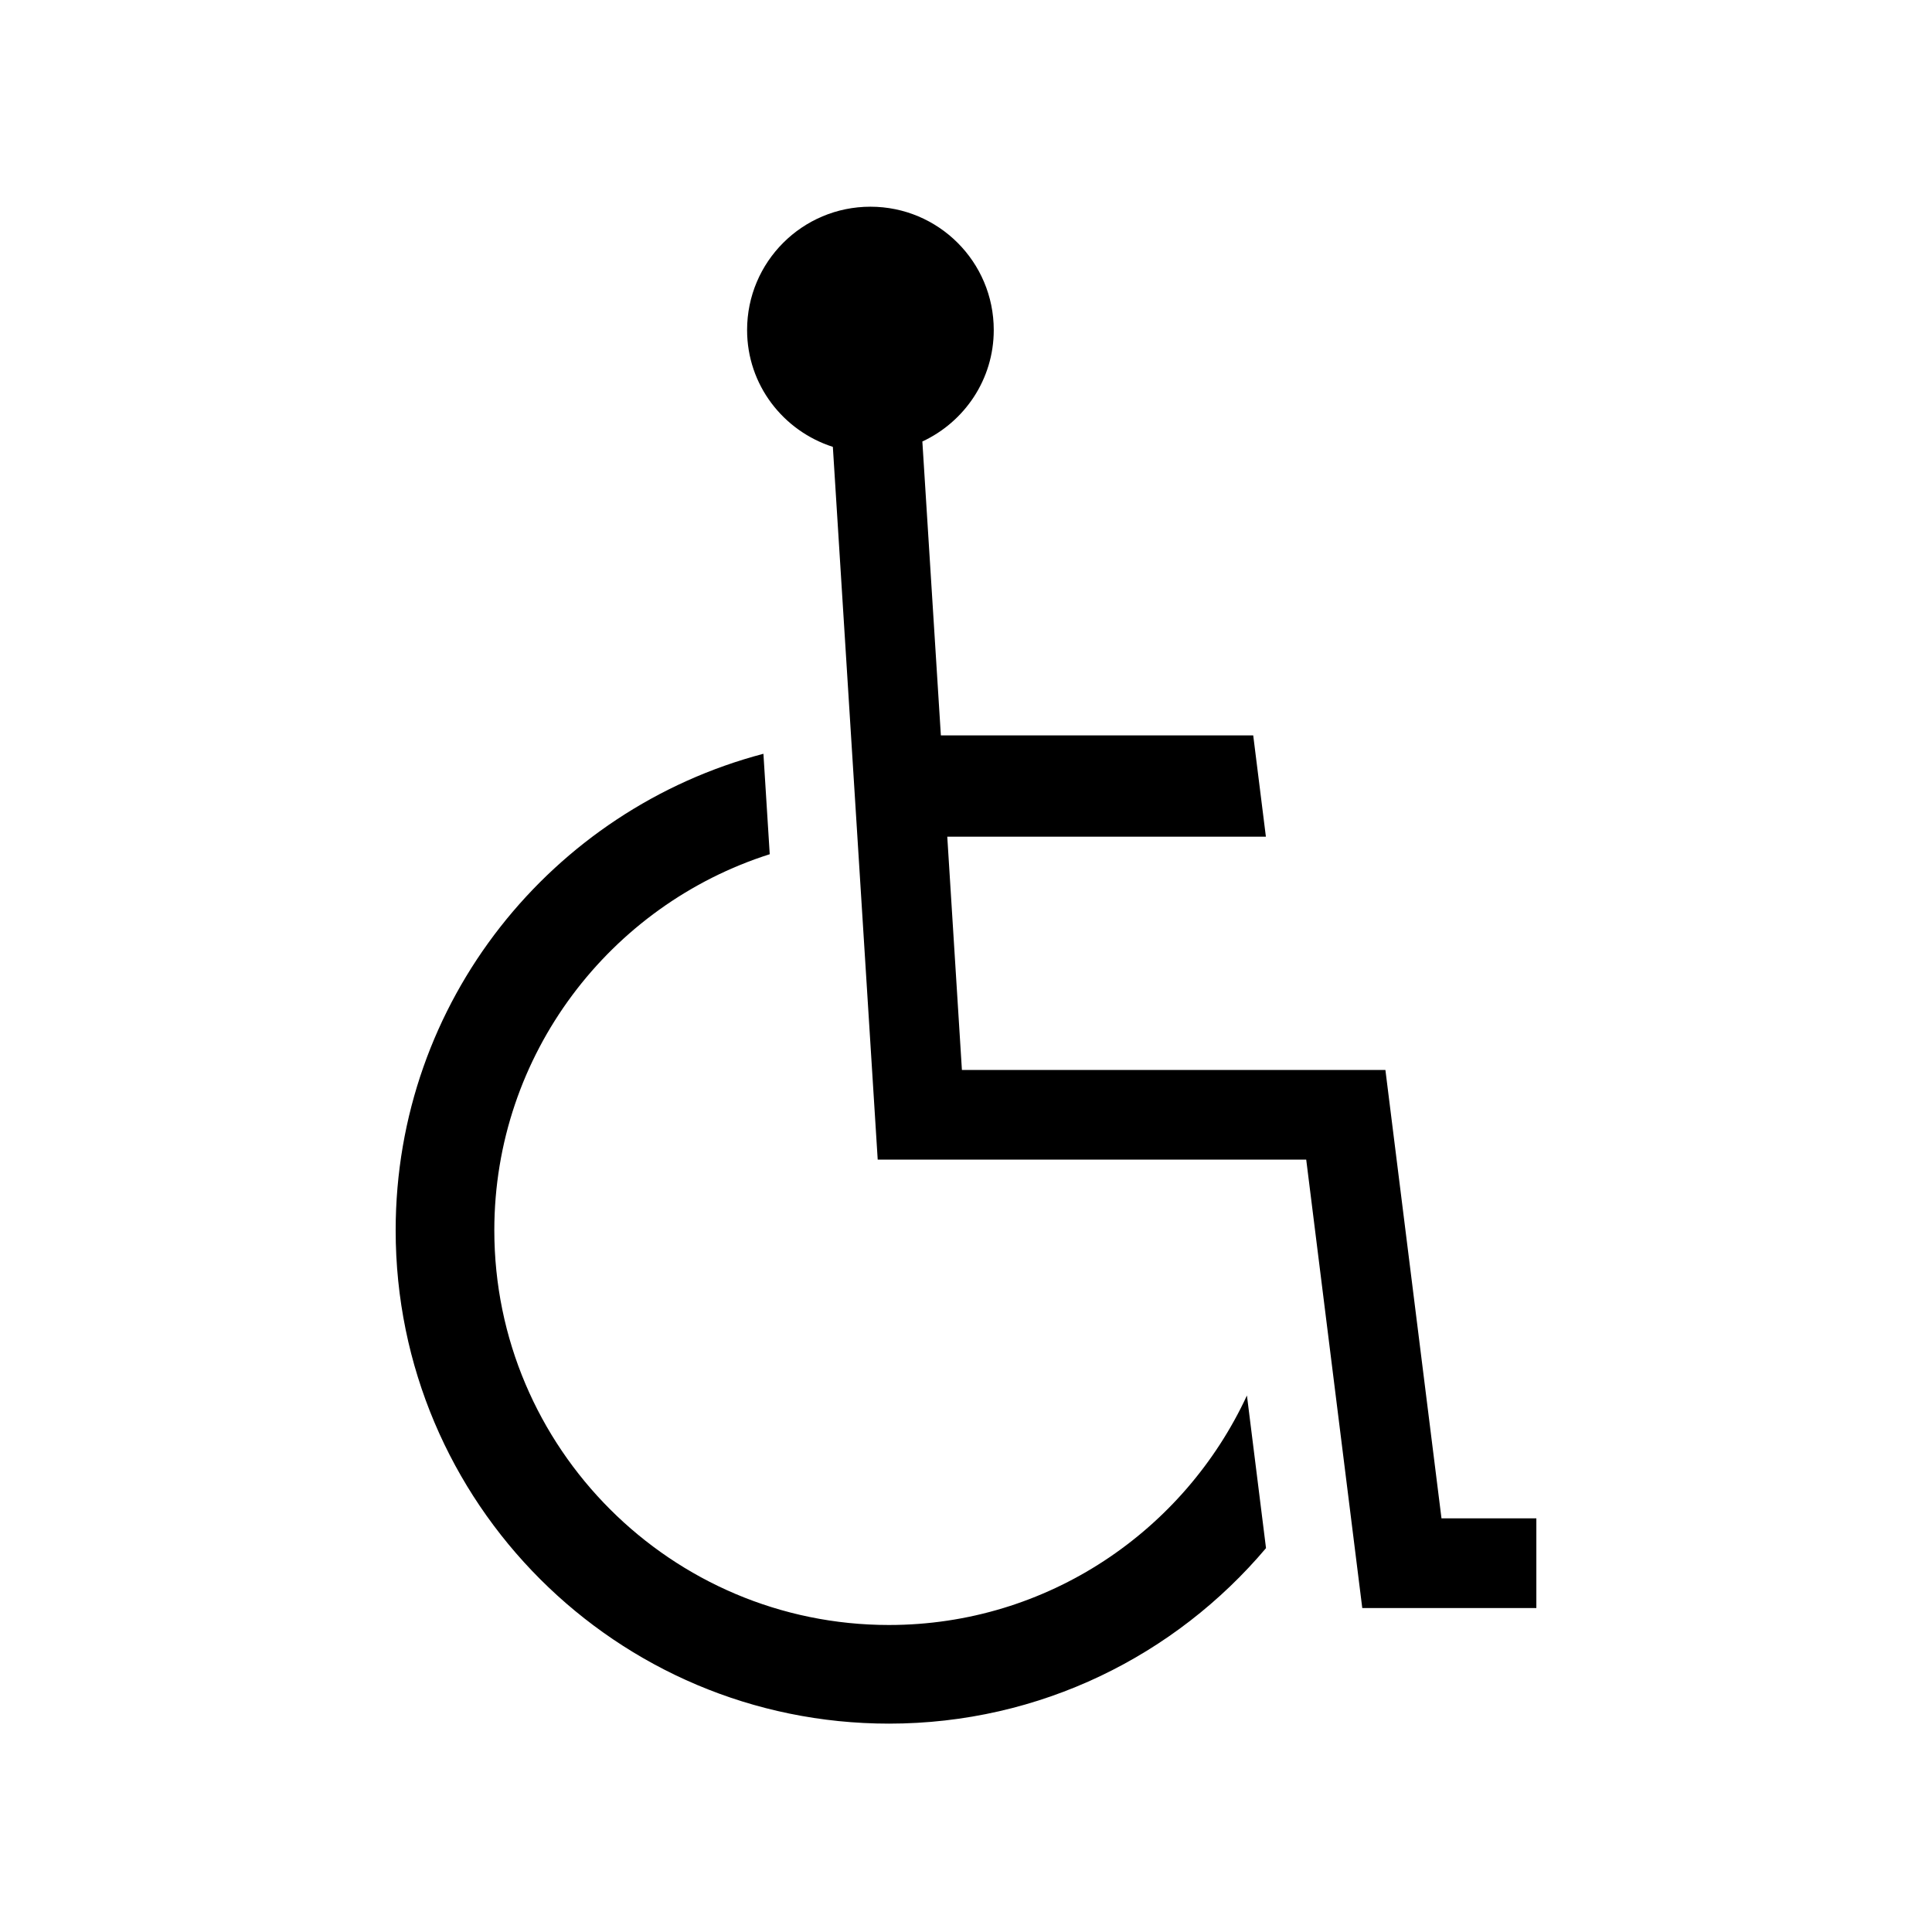 <?xml version="1.0" encoding="UTF-8"?>
<!-- Uploaded to: ICON Repo, www.iconrepo.com, Generator: ICON Repo Mixer Tools -->
<svg fill="#000000" width="800px" height="800px" version="1.1" viewBox="144 144 512 512" xmlns="http://www.w3.org/2000/svg">
 <g>
  <path d="m526.01 546.39-14.863-118.84h-112.23l-3.879-61.816h84.438l-3.359-26.848h-82.777l-4.906-77.883c11.16-5.199 18.922-16.438 18.922-29.547 0-18.051-14.629-32.676-32.684-32.676-18.051 0-32.684 14.625-32.684 32.676 0 14.555 9.574 26.742 22.727 30.969l11.887 188.89h113.56l14.855 118.84 46.133-0.004v-23.77h-25.133z"/>
  <path d="m379.59 574.64c-57.668 0-104.59-46.914-104.59-104.59 0-46.648 30.719-86.242 72.988-99.672l-1.672-26.617c-56.059 14.742-97.461 65.609-97.461 126.29 0 72.199 58.531 130.73 130.73 130.73 40.098 0 75.934-18.094 99.922-46.512l-5.055-40.449c-16.609 35.84-52.82 60.82-94.863 60.82z"/>
 </g>
</svg>